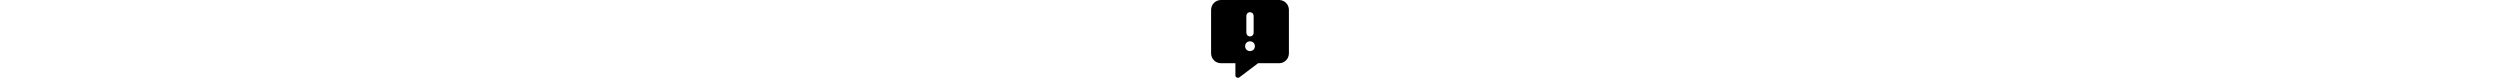 <!-- message-exclamation icon by Free Icons (https://free-icons.github.io/free-icons/) -->
<svg xmlns="http://www.w3.org/2000/svg" height="1em" fill="currentColor" viewBox="0 0 512 512">
  <path
    d="M 0.996 63.751 Q 1.992 36.856 19.922 18.926 L 19.922 18.926 L 19.922 18.926 Q 37.852 0.996 64.747 0 L 447.253 0 L 447.253 0 Q 474.148 0.996 492.078 18.926 Q 510.008 36.856 511.004 63.751 L 511.004 350.63 L 511.004 350.63 Q 510.008 377.525 492.078 395.455 Q 474.148 413.385 447.253 414.381 L 308.794 414.381 L 308.794 414.381 L 186.272 507.019 L 186.272 507.019 Q 178.304 512 169.339 508.016 Q 160.374 504.031 160.374 494.07 L 160.374 414.381 L 160.374 414.381 L 64.747 414.381 L 64.747 414.381 Q 37.852 413.385 19.922 395.455 Q 1.992 377.525 0.996 350.63 L 0.996 63.751 L 0.996 63.751 Z M 256 79.689 Q 234.086 81.681 232.093 103.595 L 232.093 215.16 L 232.093 215.16 Q 234.086 237.074 256 239.066 Q 277.914 237.074 279.907 215.16 L 279.907 103.595 L 279.907 103.595 Q 277.914 81.681 256 79.689 L 256 79.689 Z M 287.875 302.817 Q 287.875 288.872 278.911 279.907 L 278.911 279.907 L 278.911 279.907 Q 269.946 270.942 256 270.942 Q 242.054 270.942 233.089 279.907 Q 224.125 288.872 224.125 302.817 Q 224.125 316.763 233.089 325.728 Q 242.054 334.693 256 334.693 Q 269.946 334.693 278.911 325.728 Q 287.875 316.763 287.875 302.817 L 287.875 302.817 Z"
  />
</svg>